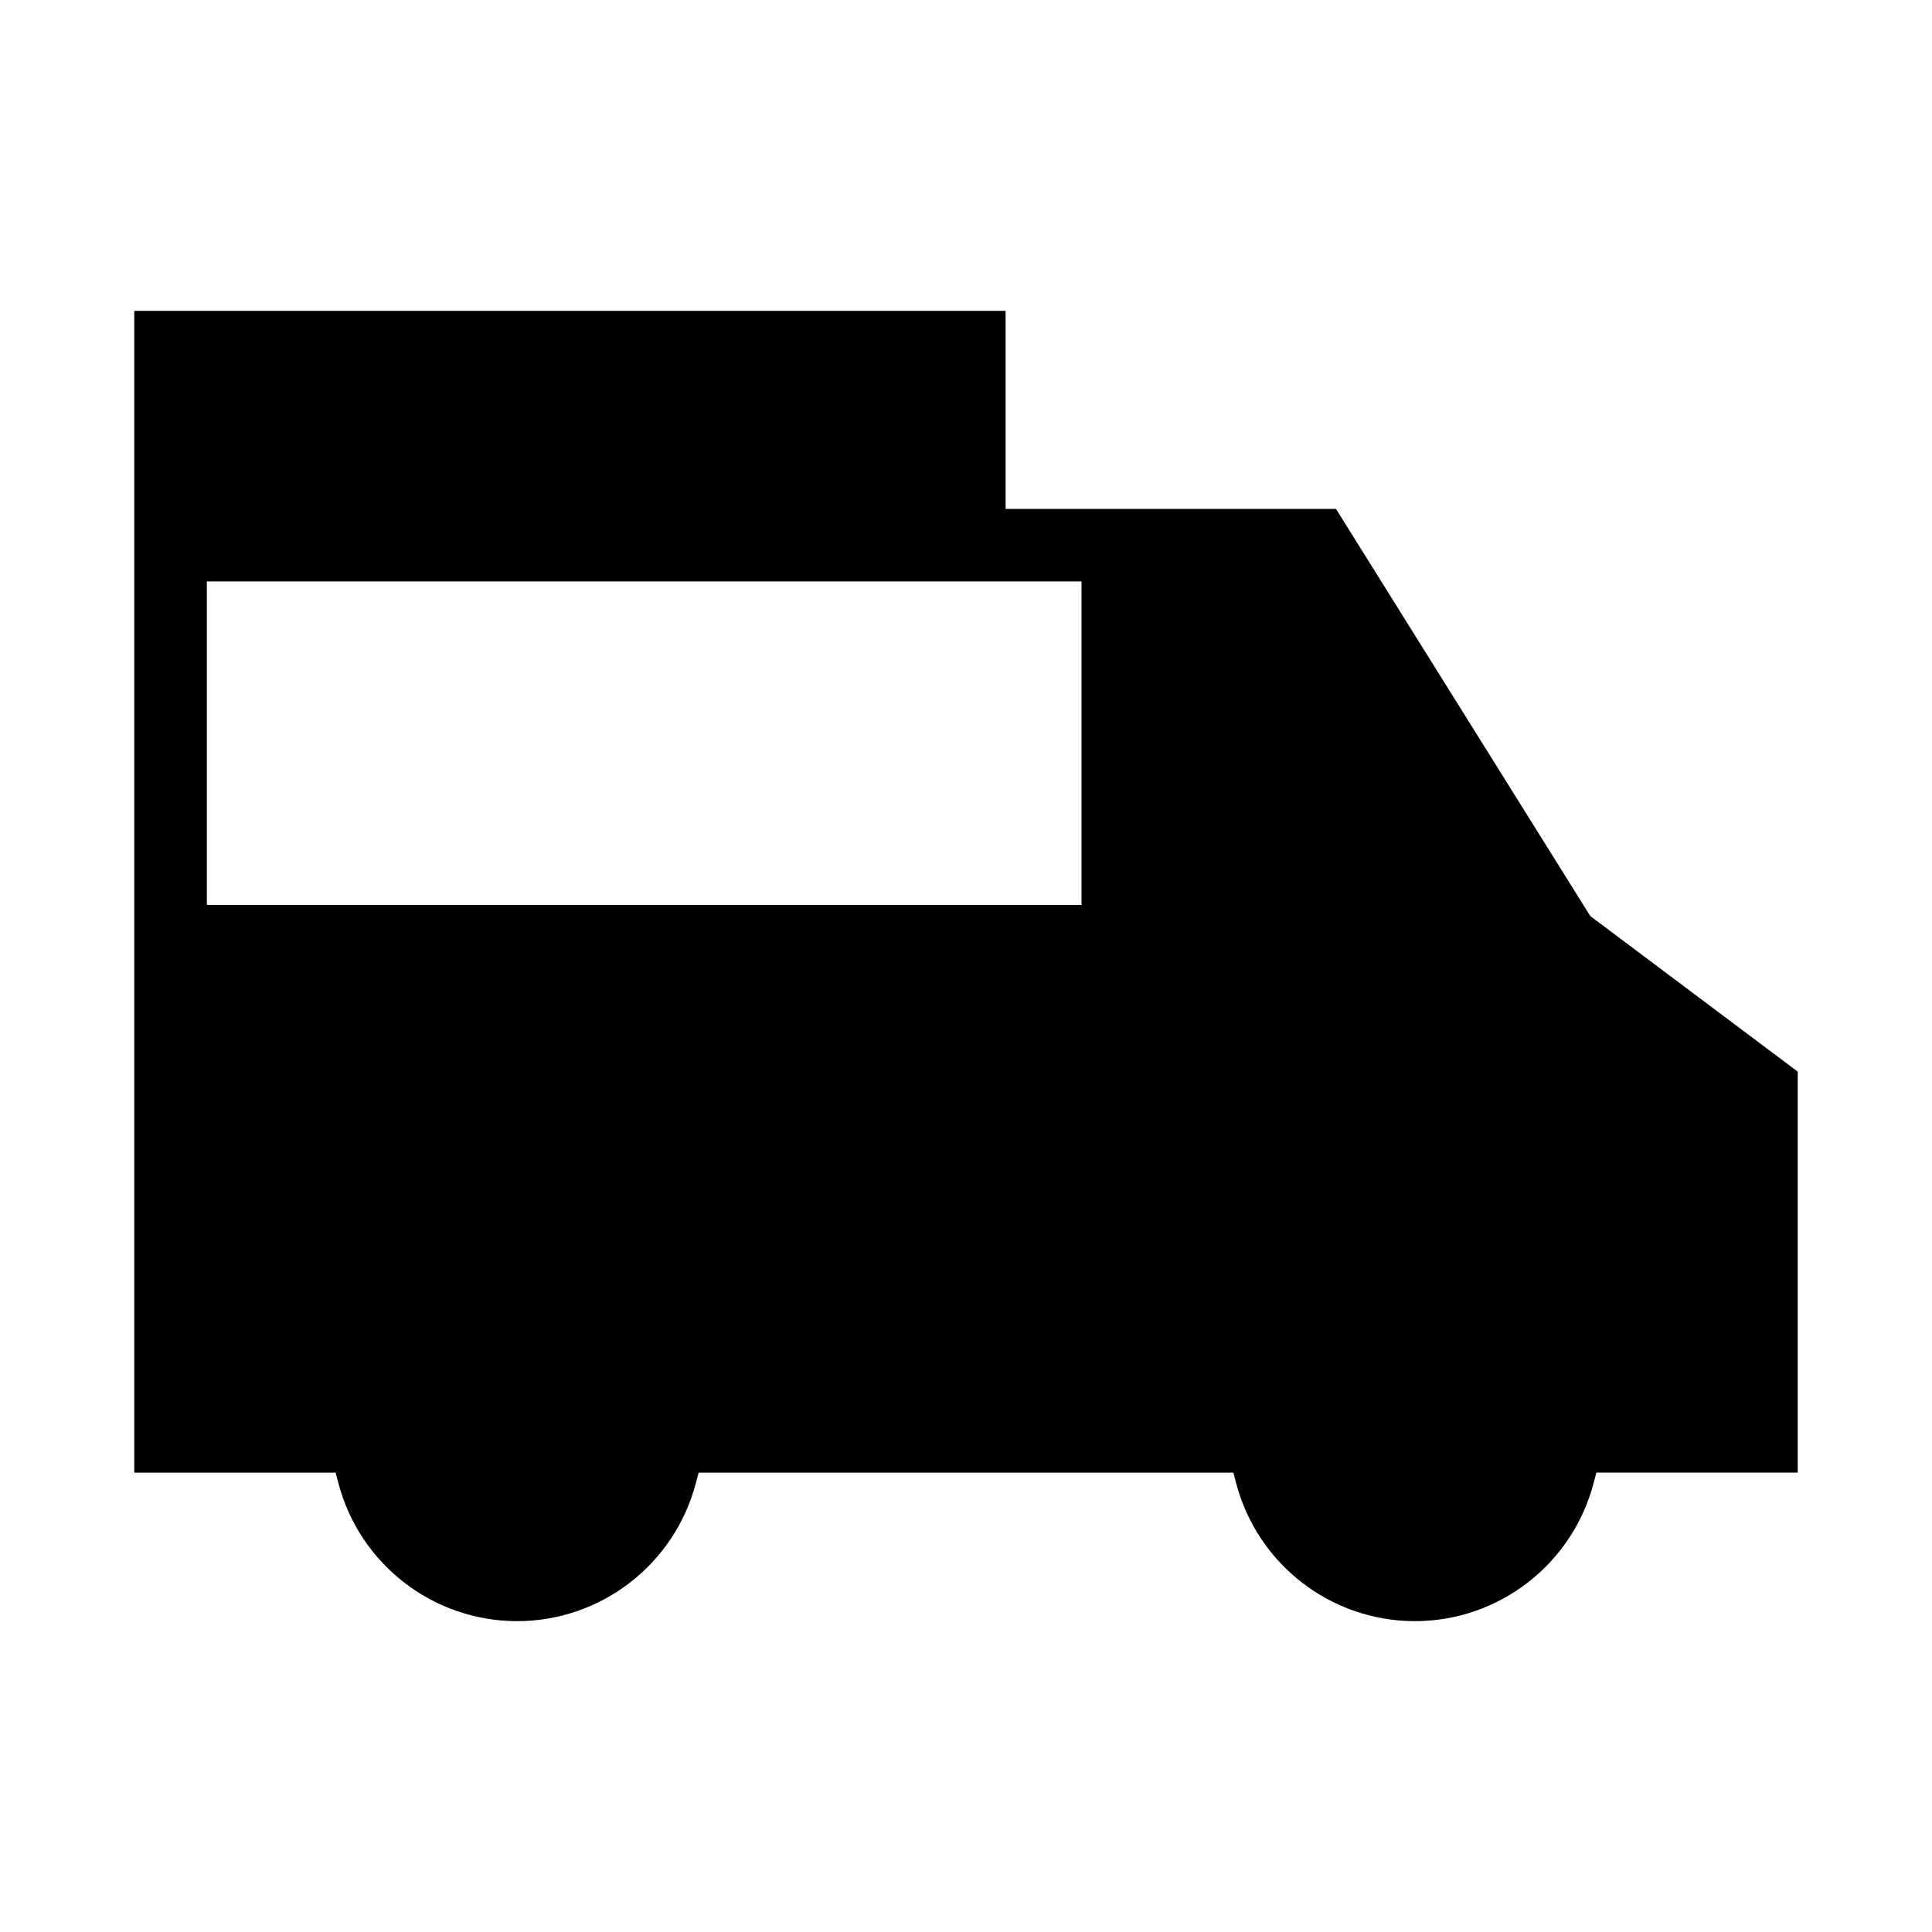 <?xml version="1.0" encoding="UTF-8"?>
<!-- Uploaded to: SVG Repo, www.svgrepo.com, Generator: SVG Repo Mixer Tools -->
<svg fill="#000000" width="800px" height="800px" version="1.1" viewBox="144 144 512 512" xmlns="http://www.w3.org/2000/svg">
 <path d="m567.06 534.26h53.355v-106.27l-54.93-41.195-0.352-0.523-67.086-107.41h-87.555v-52.48h-230.91v307.88h53.355l0.699 2.625c5.598 21.605 25.102 36.734 47.406 36.734 22.305 0 41.809-15.133 47.406-36.734l0.699-2.625h141.7l0.699 2.625c5.598 21.605 25.102 36.734 47.406 36.734 22.305 0 41.809-15.133 47.406-36.734l0.699-2.625zm-136.45-150.45h-231.79v-85.719h231.79z"/>
</svg>